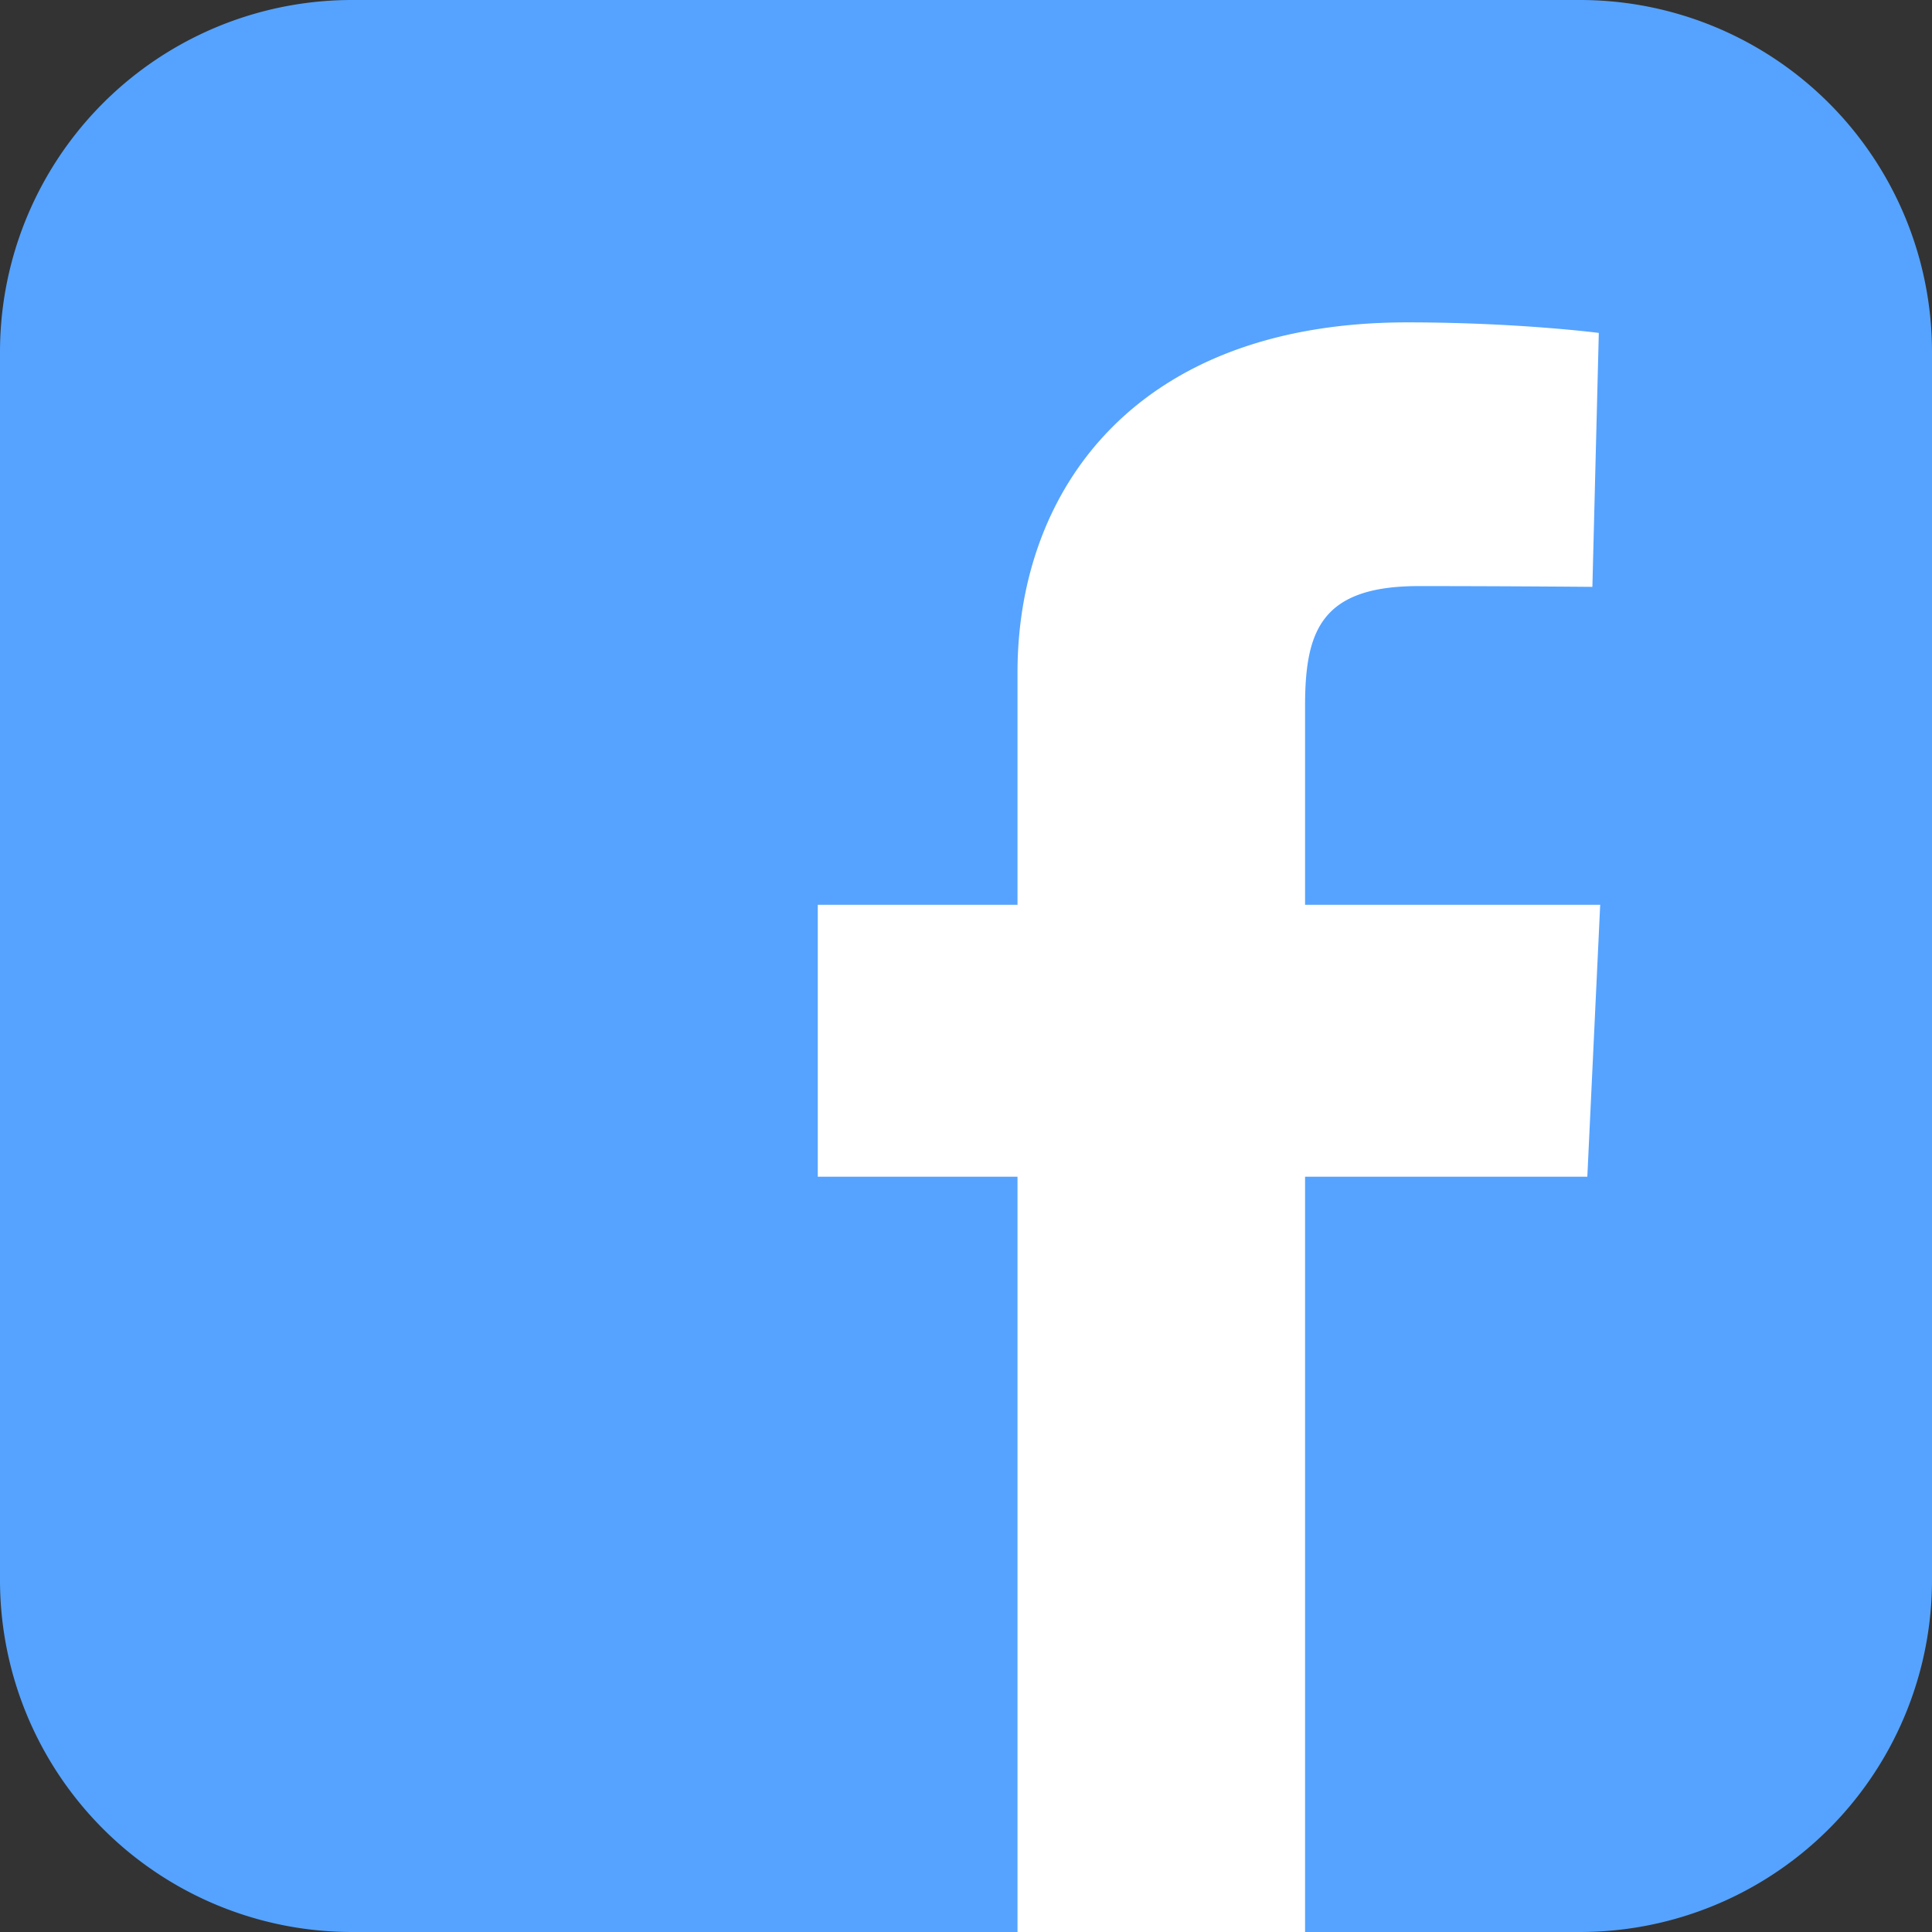 <svg width="50" height="50" viewBox="0 0 50 50" fill="none" xmlns="http://www.w3.org/2000/svg"><rect x="0" y="0" width="50" height="50" fill="#333333" stroke="none"/><g clip-path="url(#clip0_2746_43998)"><path d="M15.834 5.833h26.667V43a7 7 0 0 1-7 7H15.834V5.833z" fill="#fff"/><path d="M9.13 0A9.11 9.11 0 0 0 0 9.13v31.74A9.11 9.11 0 0 0 9.13 50h17.203V30.453h-5.169v-7.037h5.169v-6.013c0-4.724 3.054-9.06 10.089-9.06 2.848 0 4.955.273 4.955.273l-.166 6.572s-2.148-.02-4.492-.02c-2.537 0-2.944 1.168-2.944 3.109v5.139h7.638l-.333 7.037h-7.305V50h7.095A9.11 9.11 0 0 0 50 40.87V9.13A9.11 9.11 0 0 0 40.87 0H9.13z" fill="#55A3FF"/></g><defs><clipPath id="clip0_2746_43998"><path fill="#fff" d="M0 0h50v50H0z"/></clipPath></defs></svg>